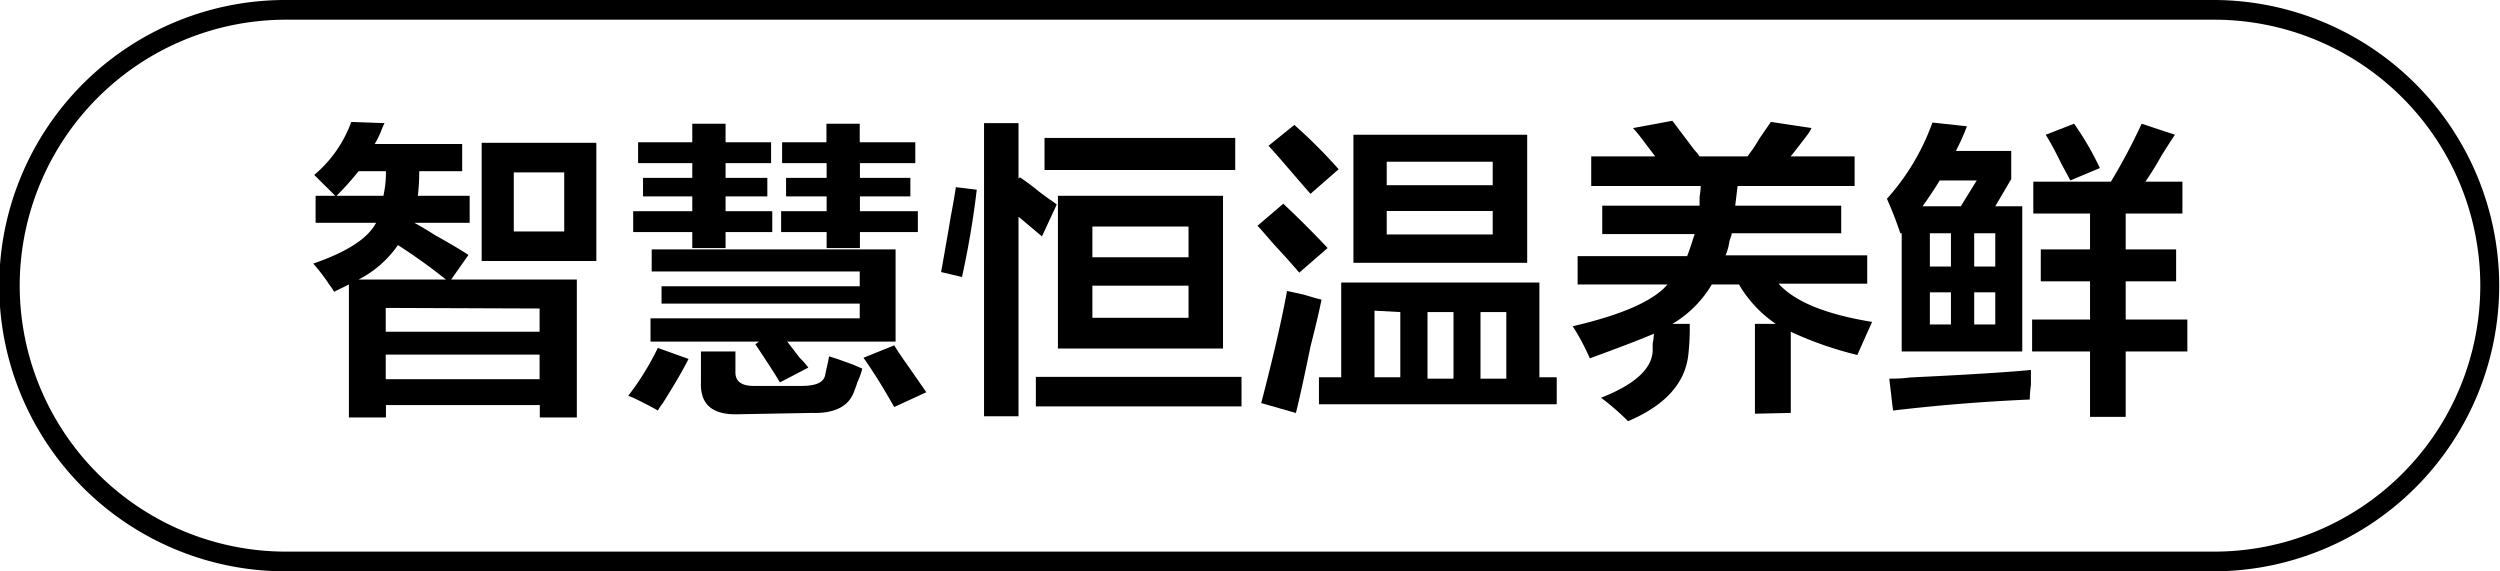 <svg id="图层_1" data-name="图层 1" xmlns="http://www.w3.org/2000/svg" width="126.9" height="29" viewBox="0 0 126.9 29">
  <g>
    <path d="M-602.44,311.47V310.1h1l-1.07-1.06a6.34,6.34,0,0,0,1.88-2.69l1.69.06a3.69,3.69,0,0,0-.19.44,4.94,4.94,0,0,1-.31.62H-595v1.38h-2.18a10.47,10.47,0,0,1-.07,1.25h2.63v1.37h-2.81c.25.13.6.34,1.06.63.75.42,1.31.75,1.69,1l-.88,1.25h6.38v7h-1.88v-.63h-7.81v.63h-1.88V314.6l-.75.37a2.63,2.63,0,0,0-.25-.37,9,9,0,0,0-.81-1.06c1.71-.59,2.77-1.27,3.19-2.07Zm2.18-2.62a14,14,0,0,1-1.12,1.25H-599a5.39,5.39,0,0,0,.13-1.25Zm4.44,5.5a30,30,0,0,0-2.44-1.75,5.44,5.44,0,0,1-2,1.75Zm-3.06,1.44V317h7.81v-1.18Zm0,2.37v1.25h7.81v-1.25Zm4.87-4.75v-6h5.82v6Zm1.63-4.5v3h2.56v-3Z" transform="translate(618.46 -300.16)"/>
    <path d="M-585.07,321c-.12-.08-.44-.25-.94-.5a5,5,0,0,0-.56-.25,13.68,13.68,0,0,0,1.5-2.43l1.56.56c-.29.58-.73,1.33-1.31,2.25A3,3,0,0,0-585.07,321Zm-1-12.56v-1.06h2.75v-.94h1.69v.94h2.31v1.06h-2.31v.75h2.12v.94h-2.12v.75h2.37v1.06h-2.37v.81h-1.69v-.81h-3v-1.06h3v-.75h-2.5v-.94h2.5v-.75Zm.63,9.06v-1.18h10.62v-.75h-10.06v-.88h10.06v-.75h-10.56v-1.12H-573v4.68h-5.5l.63.82a3.88,3.88,0,0,1,.44.5l-1.44.75c-.25-.42-.67-1.07-1.25-1.94l.19-.13Zm4.31,3.69c-1.21,0-1.79-.54-1.75-1.62V318h1.75v1.06c0,.46.31.69.94.69h2.37c.75,0,1.17-.15,1.25-.57s.15-.64.19-.93c.29.08.71.23,1.25.43l.44.19a3.44,3.44,0,0,1-.25.69,2.94,2.94,0,0,1-.13.37c-.25.84-1,1.23-2.19,1.19Zm2.37-12.75v-1.06h2.25v-.94h1.69v.94H-572v1.06h-2.81v.75h2.56v.94h-2.56v.75h2.94v1.06h-2.94v.81h-1.69v-.81h-2.31v-1.06h2.31v-.75h-2.06v-.94h2.06v-.75Zm5.69,12.38c-.5-.88-1-1.71-1.56-2.5l1.56-.63c.13.21.33.52.63.94l1,1.44Z" transform="translate(618.46 -300.16)"/>
    <path d="M-569.63,314.22l-1.06-.25c.12-.66.29-1.62.5-2.87.12-.63.2-1.1.25-1.44l1.06.13A44.56,44.56,0,0,1-569.63,314.22Zm4.06-2.06-1.19-1v10.13h-1.75V306.41h1.75v2.81l.07-.06c.2.13.52.36.93.69s.73.52.94.69Zm-.31,8.63v-1.5h10.44v1.5Zm.44-12v-1.63h9.68v1.63Zm.68,9.06V310.1h8.38v7.75Zm1.75-6.19v1.56h4.88v-1.56Zm0,3v1.63h4.88v-1.63Z" transform="translate(618.46 -300.16)"/>
    <path d="M-552.51,314c-.21-.25-.56-.65-1.06-1.19s-.81-.94-1.06-1.19l1.31-1.12q1.25,1.18,2.25,2.25Zm-.18,7.12-1.75-.5c.54-2.08,1-4,1.31-5.69l.87.19c.42.13.71.21.88.25-.09.46-.27,1.25-.56,2.38C-552.28,319.41-552.53,320.54-552.69,321.16Zm.75-11.12c-.88-1-1.59-1.86-2.13-2.44l1.31-1.06a26.52,26.52,0,0,1,2.25,2.25Zm.43,10.68v-1.37h1.13v-4.81h10.06v4.81h.88v1.37Zm1.75-7.18V307h8.82v6.5Zm1.07,2.43v3.38h1.31V316Zm.62-7.56v1.19h5.38v-1.19Zm0,2.5v1.19h5.38v-1.19ZM-546,316v3.38h1.32V316Zm4,0h-1.31v3.38H-542Z" transform="translate(618.46 -300.16)"/>
    <path d="M-529.38,321.16V316.6h1.06a6.2,6.2,0,0,1-1.87-2h-1.38a5.67,5.67,0,0,1-2,2h.88a11.84,11.84,0,0,1-.07,1.56c-.16,1.46-1.18,2.58-3.06,3.38a12.33,12.33,0,0,0-1.37-1.19c1.7-.67,2.58-1.46,2.62-2.38v-.37a2.86,2.86,0,0,0,.06-.5c-.87.37-2,.79-3.25,1.25a11.49,11.49,0,0,0-.87-1.63q3.75-.87,4.81-2.12h-4.56v-1.44h5.56c.13-.33.25-.71.38-1.12h-4.69V310.6h4.94v-.44a4,4,0,0,0,.06-.56h-5.56v-1.5h3.25l-.57-.75a7.71,7.71,0,0,0-.56-.69l2-.37,1.13,1.5a1.77,1.77,0,0,1,.25.31h2.43a8.29,8.29,0,0,0,.63-.94l.56-.81,2.06.31a2.18,2.18,0,0,1-.18.31c-.38.5-.67.88-.88,1.13h3.25v1.5h-5.94l-.12,1H-525V312h-5.56c0,.12-.08.27-.12.43a2.59,2.59,0,0,1-.19.69h7.19v1.44h-4.5c.83.92,2.41,1.56,4.75,1.94q-.37.81-.75,1.68a18.2,18.2,0,0,1-3.38-1.18v4.12Z" transform="translate(618.46 -300.16)"/>
    <path d="M-522,312a18.76,18.76,0,0,0-.68-1.75,11.65,11.65,0,0,0,2.31-3.87l1.75.19a10.41,10.41,0,0,1-.56,1.25h2.81v1.43l-.81,1.38h1.37V318h-6.12v-6Zm-.37,9-.19-1.62c.25,0,.6,0,1.06-.06,2.71-.13,4.75-.25,6.13-.38v.75a6.78,6.78,0,0,0-.06.75C-517.74,320.54-520,320.72-522.38,321Zm4.25-11.68H-520c-.25.41-.54.85-.87,1.31h1.94Zm-2.38,2.68v1.69h1.07V312Zm0,3v1.63h1.07V315Zm3.32-3h-1.07v1.69h1.07Zm-1.07,3v1.63h1.07V315Zm3-4v-1.62h3.94a29.62,29.62,0,0,0,1.56-2.94l1.69.56c-.17.25-.4.61-.69,1.07a15.33,15.33,0,0,1-.81,1.31h1.88V311h-2.88v1.82H-508v1.62h-2.56v1.94h3.13V318h-3.13v3.32h-1.81V318h-2.94v-1.62h2.94v-1.94h-2.5v-1.62h2.5V311Zm1.88-1.68c-.09-.17-.23-.44-.44-.82q-.49-1-.81-1.5l1.44-.56a14.94,14.94,0,0,1,1.31,2.25Z" transform="translate(618.46 -300.16)"/>
  </g>
  <path d="M-506.06,329.16H-604a14.52,14.52,0,0,1-14.5-14.5,14.52,14.52,0,0,1,14.5-14.5h97.9a14.52,14.52,0,0,1,14.5,14.5A14.51,14.51,0,0,1-506.06,329.16Zm-97.9-28a13.52,13.52,0,0,0-13.5,13.5,13.52,13.52,0,0,0,13.5,13.5h97.9a13.51,13.51,0,0,0,13.5-13.5,13.51,13.51,0,0,0-13.5-13.5Z" transform="translate(618.46 -300.16)"/>
</svg>
